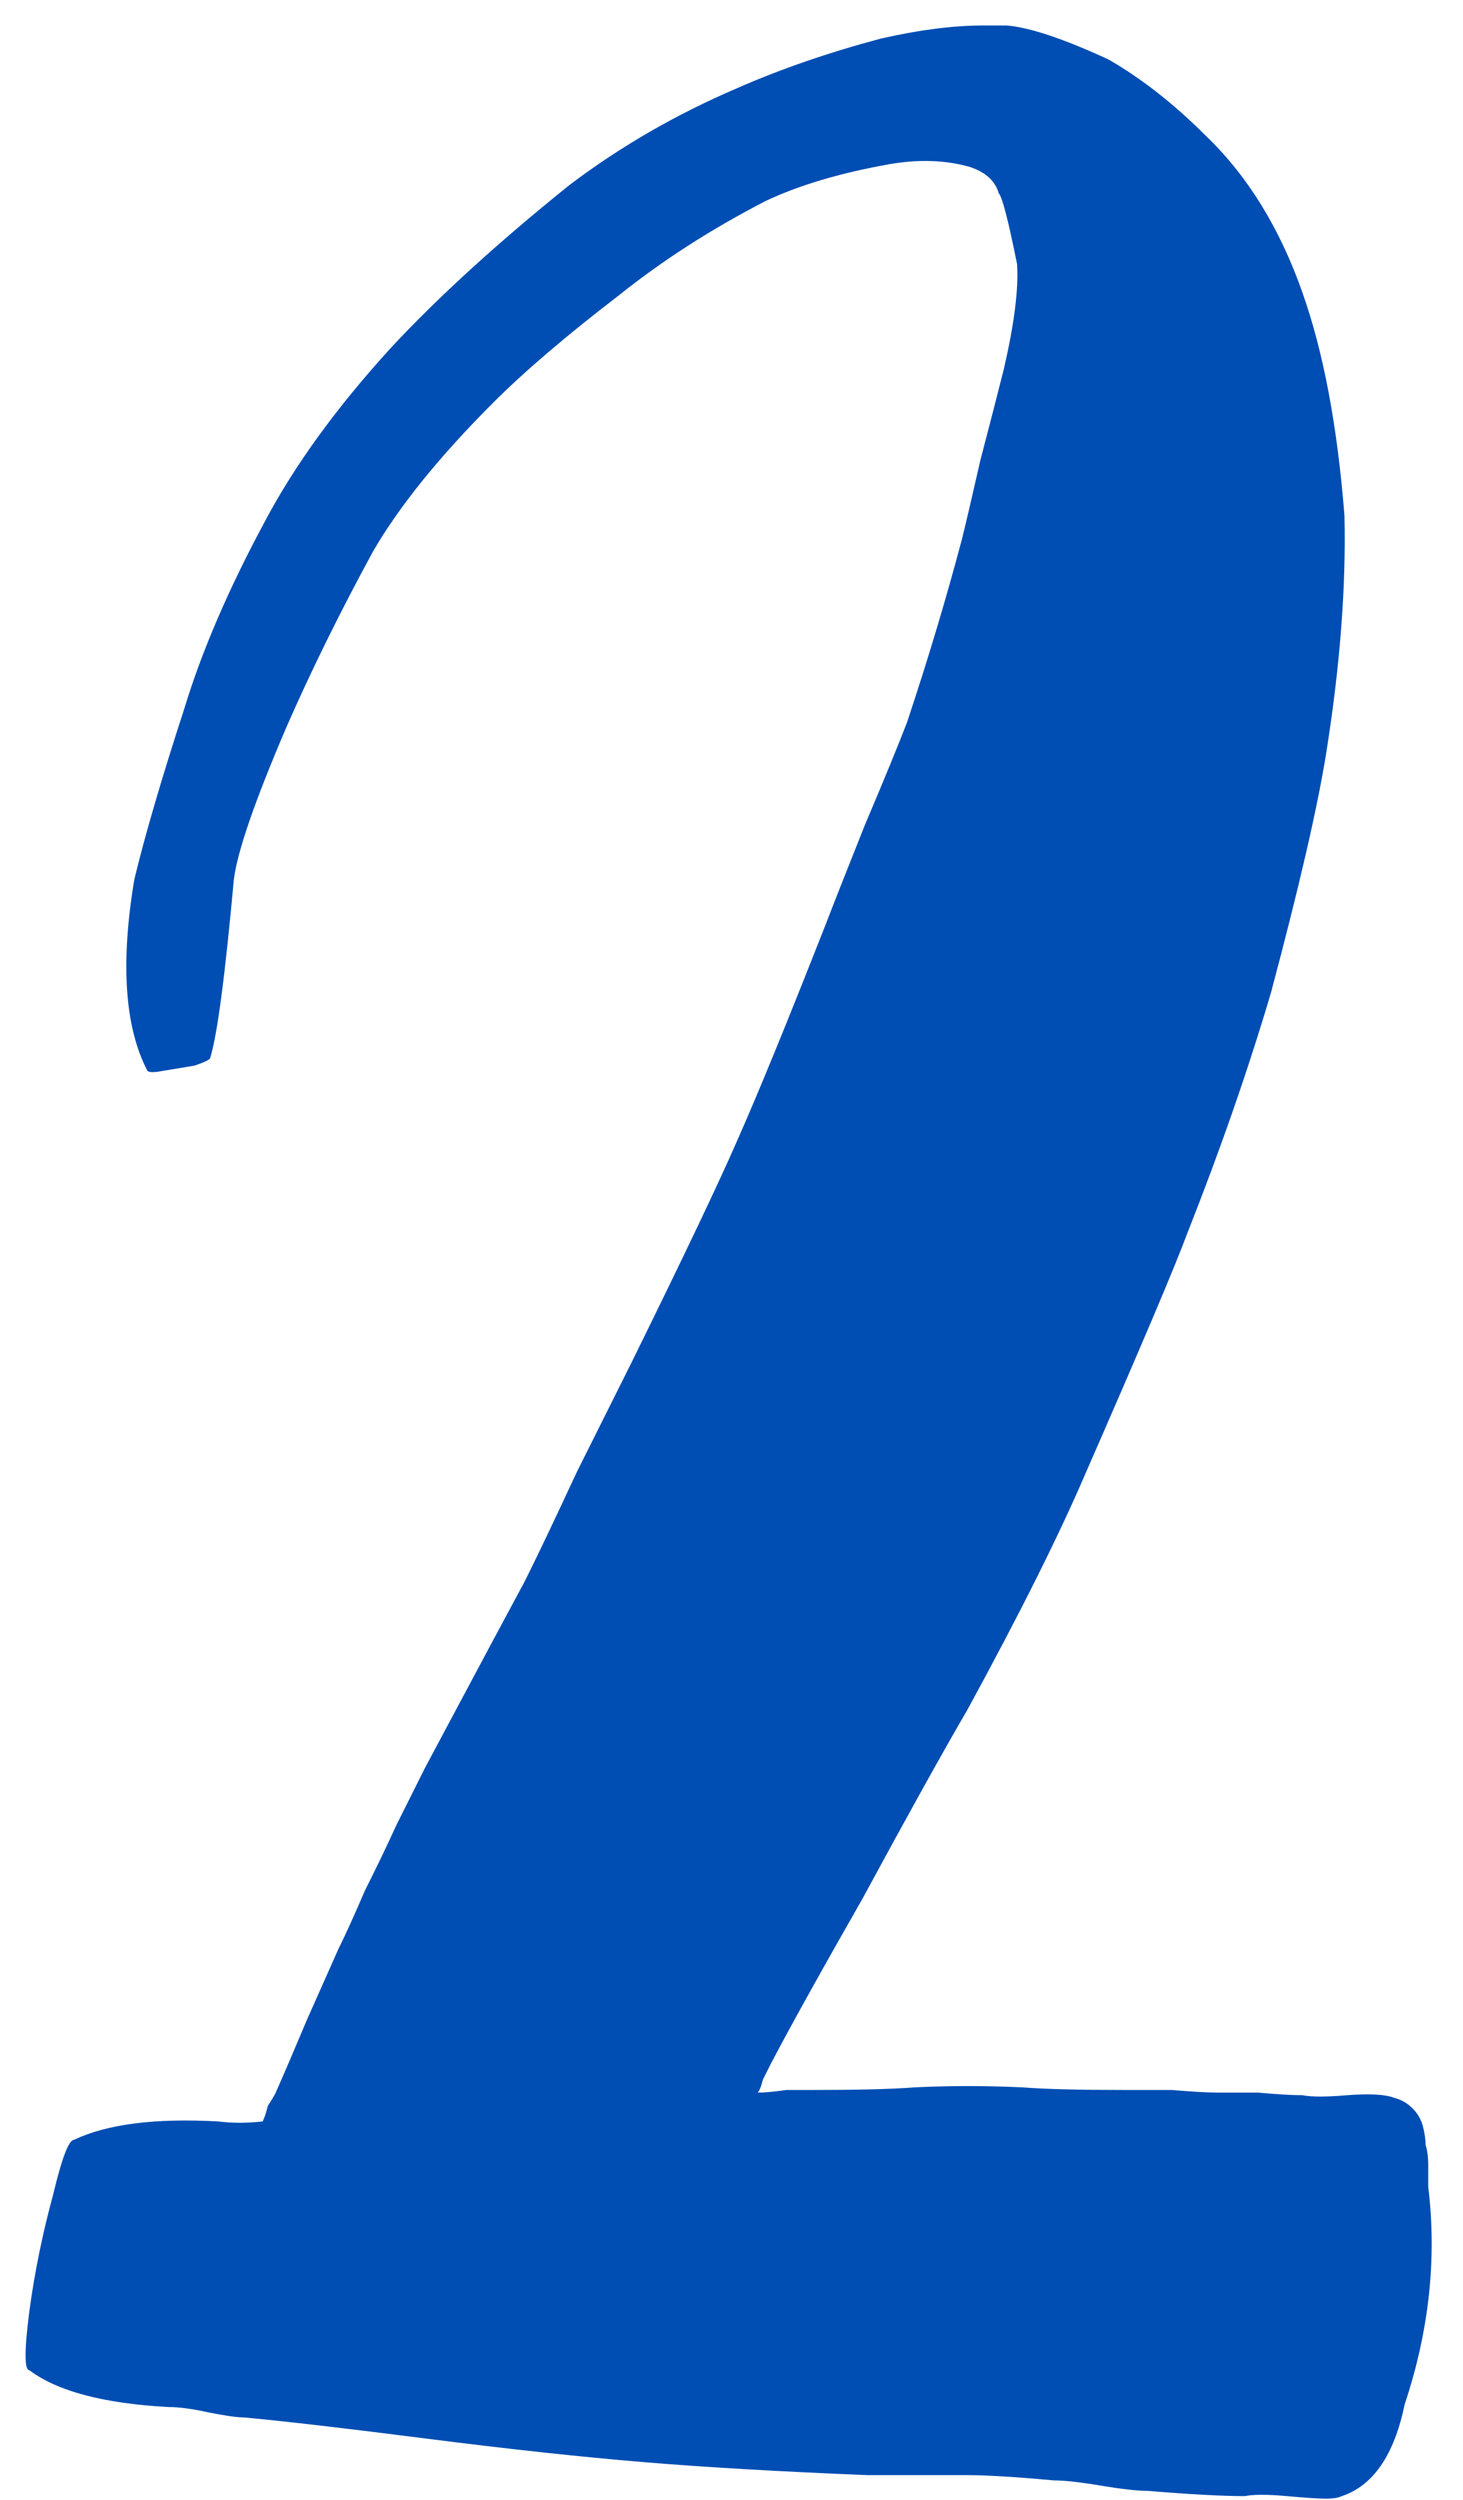 <svg width="24" height="41" viewBox="0 0 24 41" fill="none" xmlns="http://www.w3.org/2000/svg">
<path d="M16.125 0.418C15.638 0.418 15.079 0.49 14.449 0.633C13.59 0.862 12.802 1.134 12.086 1.449C11.083 1.879 10.167 2.409 9.336 3.039C8.161 3.984 7.188 4.872 6.414 5.703C5.526 6.677 4.839 7.622 4.352 8.539C3.75 9.656 3.306 10.688 3.02 11.633C2.647 12.779 2.375 13.71 2.203 14.426C1.974 15.801 2.046 16.846 2.418 17.562C2.447 17.591 2.533 17.591 2.676 17.562C2.848 17.534 3.02 17.505 3.191 17.477C3.363 17.419 3.449 17.376 3.449 17.348C3.564 16.975 3.693 16.001 3.836 14.426C3.893 13.967 4.18 13.137 4.695 11.934C5.096 11.017 5.569 10.057 6.113 9.055C6.543 8.31 7.202 7.493 8.09 6.605C8.605 6.09 9.293 5.503 10.152 4.844C10.868 4.271 11.671 3.755 12.559 3.297C13.103 3.039 13.776 2.839 14.578 2.695C15.065 2.609 15.509 2.624 15.91 2.738C16.168 2.824 16.326 2.967 16.383 3.168C16.44 3.225 16.54 3.612 16.684 4.328C16.712 4.729 16.641 5.302 16.469 6.047C16.383 6.391 16.254 6.892 16.082 7.551C15.939 8.181 15.838 8.611 15.781 8.84C15.523 9.814 15.223 10.816 14.879 11.848C14.736 12.22 14.507 12.779 14.191 13.523C13.905 14.24 13.69 14.784 13.547 15.156C12.917 16.76 12.43 17.949 12.086 18.723C11.8 19.381 11.227 20.585 10.367 22.332C10.167 22.733 9.866 23.335 9.465 24.137C9.092 24.939 8.806 25.54 8.605 25.941C8.434 26.256 7.889 27.273 6.973 28.992C6.829 29.279 6.672 29.594 6.5 29.938C6.357 30.253 6.185 30.611 5.984 31.012C5.812 31.413 5.669 31.728 5.555 31.957C5.44 32.215 5.268 32.602 5.039 33.117C4.81 33.661 4.638 34.062 4.523 34.32C4.495 34.378 4.452 34.449 4.395 34.535C4.366 34.65 4.337 34.736 4.309 34.793C4.051 34.822 3.807 34.822 3.578 34.793C2.547 34.736 1.759 34.836 1.215 35.094C1.129 35.094 1.014 35.395 0.871 35.996C0.699 36.626 0.57 37.257 0.484 37.887C0.398 38.546 0.398 38.875 0.484 38.875C0.943 39.219 1.702 39.419 2.762 39.477C2.934 39.477 3.148 39.505 3.406 39.562C3.693 39.62 3.893 39.648 4.008 39.648C4.638 39.706 5.626 39.82 6.973 39.992C8.319 40.164 9.508 40.293 10.539 40.379C11.57 40.465 12.802 40.536 14.234 40.594H15.867C16.182 40.594 16.655 40.622 17.285 40.68C17.457 40.68 17.715 40.708 18.059 40.766C18.402 40.823 18.66 40.852 18.832 40.852C19.52 40.909 20.049 40.938 20.422 40.938C20.565 40.909 20.794 40.909 21.109 40.938C21.424 40.966 21.639 40.98 21.754 40.98C21.869 40.98 21.954 40.966 22.012 40.938C22.527 40.766 22.871 40.264 23.043 39.434C23.444 38.23 23.573 37.042 23.43 35.867C23.43 35.81 23.43 35.695 23.43 35.523C23.43 35.38 23.415 35.266 23.387 35.18C23.387 35.094 23.372 34.993 23.344 34.879C23.315 34.764 23.258 34.664 23.172 34.578C23.086 34.492 22.986 34.435 22.871 34.406C22.728 34.349 22.47 34.335 22.098 34.363C21.754 34.392 21.51 34.392 21.367 34.363C21.195 34.363 20.952 34.349 20.637 34.32C20.35 34.32 20.135 34.32 19.992 34.32C19.82 34.32 19.562 34.306 19.219 34.277C18.875 34.277 18.617 34.277 18.445 34.277C17.701 34.277 17.142 34.263 16.77 34.234C16.168 34.206 15.581 34.206 15.008 34.234C14.635 34.263 14.077 34.277 13.332 34.277C13.246 34.277 13.103 34.277 12.902 34.277C12.702 34.306 12.544 34.32 12.43 34.32C12.458 34.292 12.487 34.22 12.516 34.105C12.573 33.991 12.616 33.905 12.645 33.848C12.96 33.246 13.461 32.344 14.148 31.141C14.893 29.766 15.466 28.734 15.867 28.047C16.727 26.471 17.371 25.182 17.801 24.18C18.717 22.088 19.276 20.771 19.477 20.227C20.021 18.852 20.479 17.534 20.852 16.273C21.31 14.555 21.611 13.251 21.754 12.363C21.983 10.931 22.083 9.628 22.055 8.453C21.94 6.992 21.711 5.775 21.367 4.801C20.995 3.741 20.465 2.882 19.777 2.223C19.262 1.707 18.732 1.292 18.188 0.977C17.443 0.633 16.884 0.447 16.512 0.418H16.125Z" fill="#004DB3"/>
</svg>
